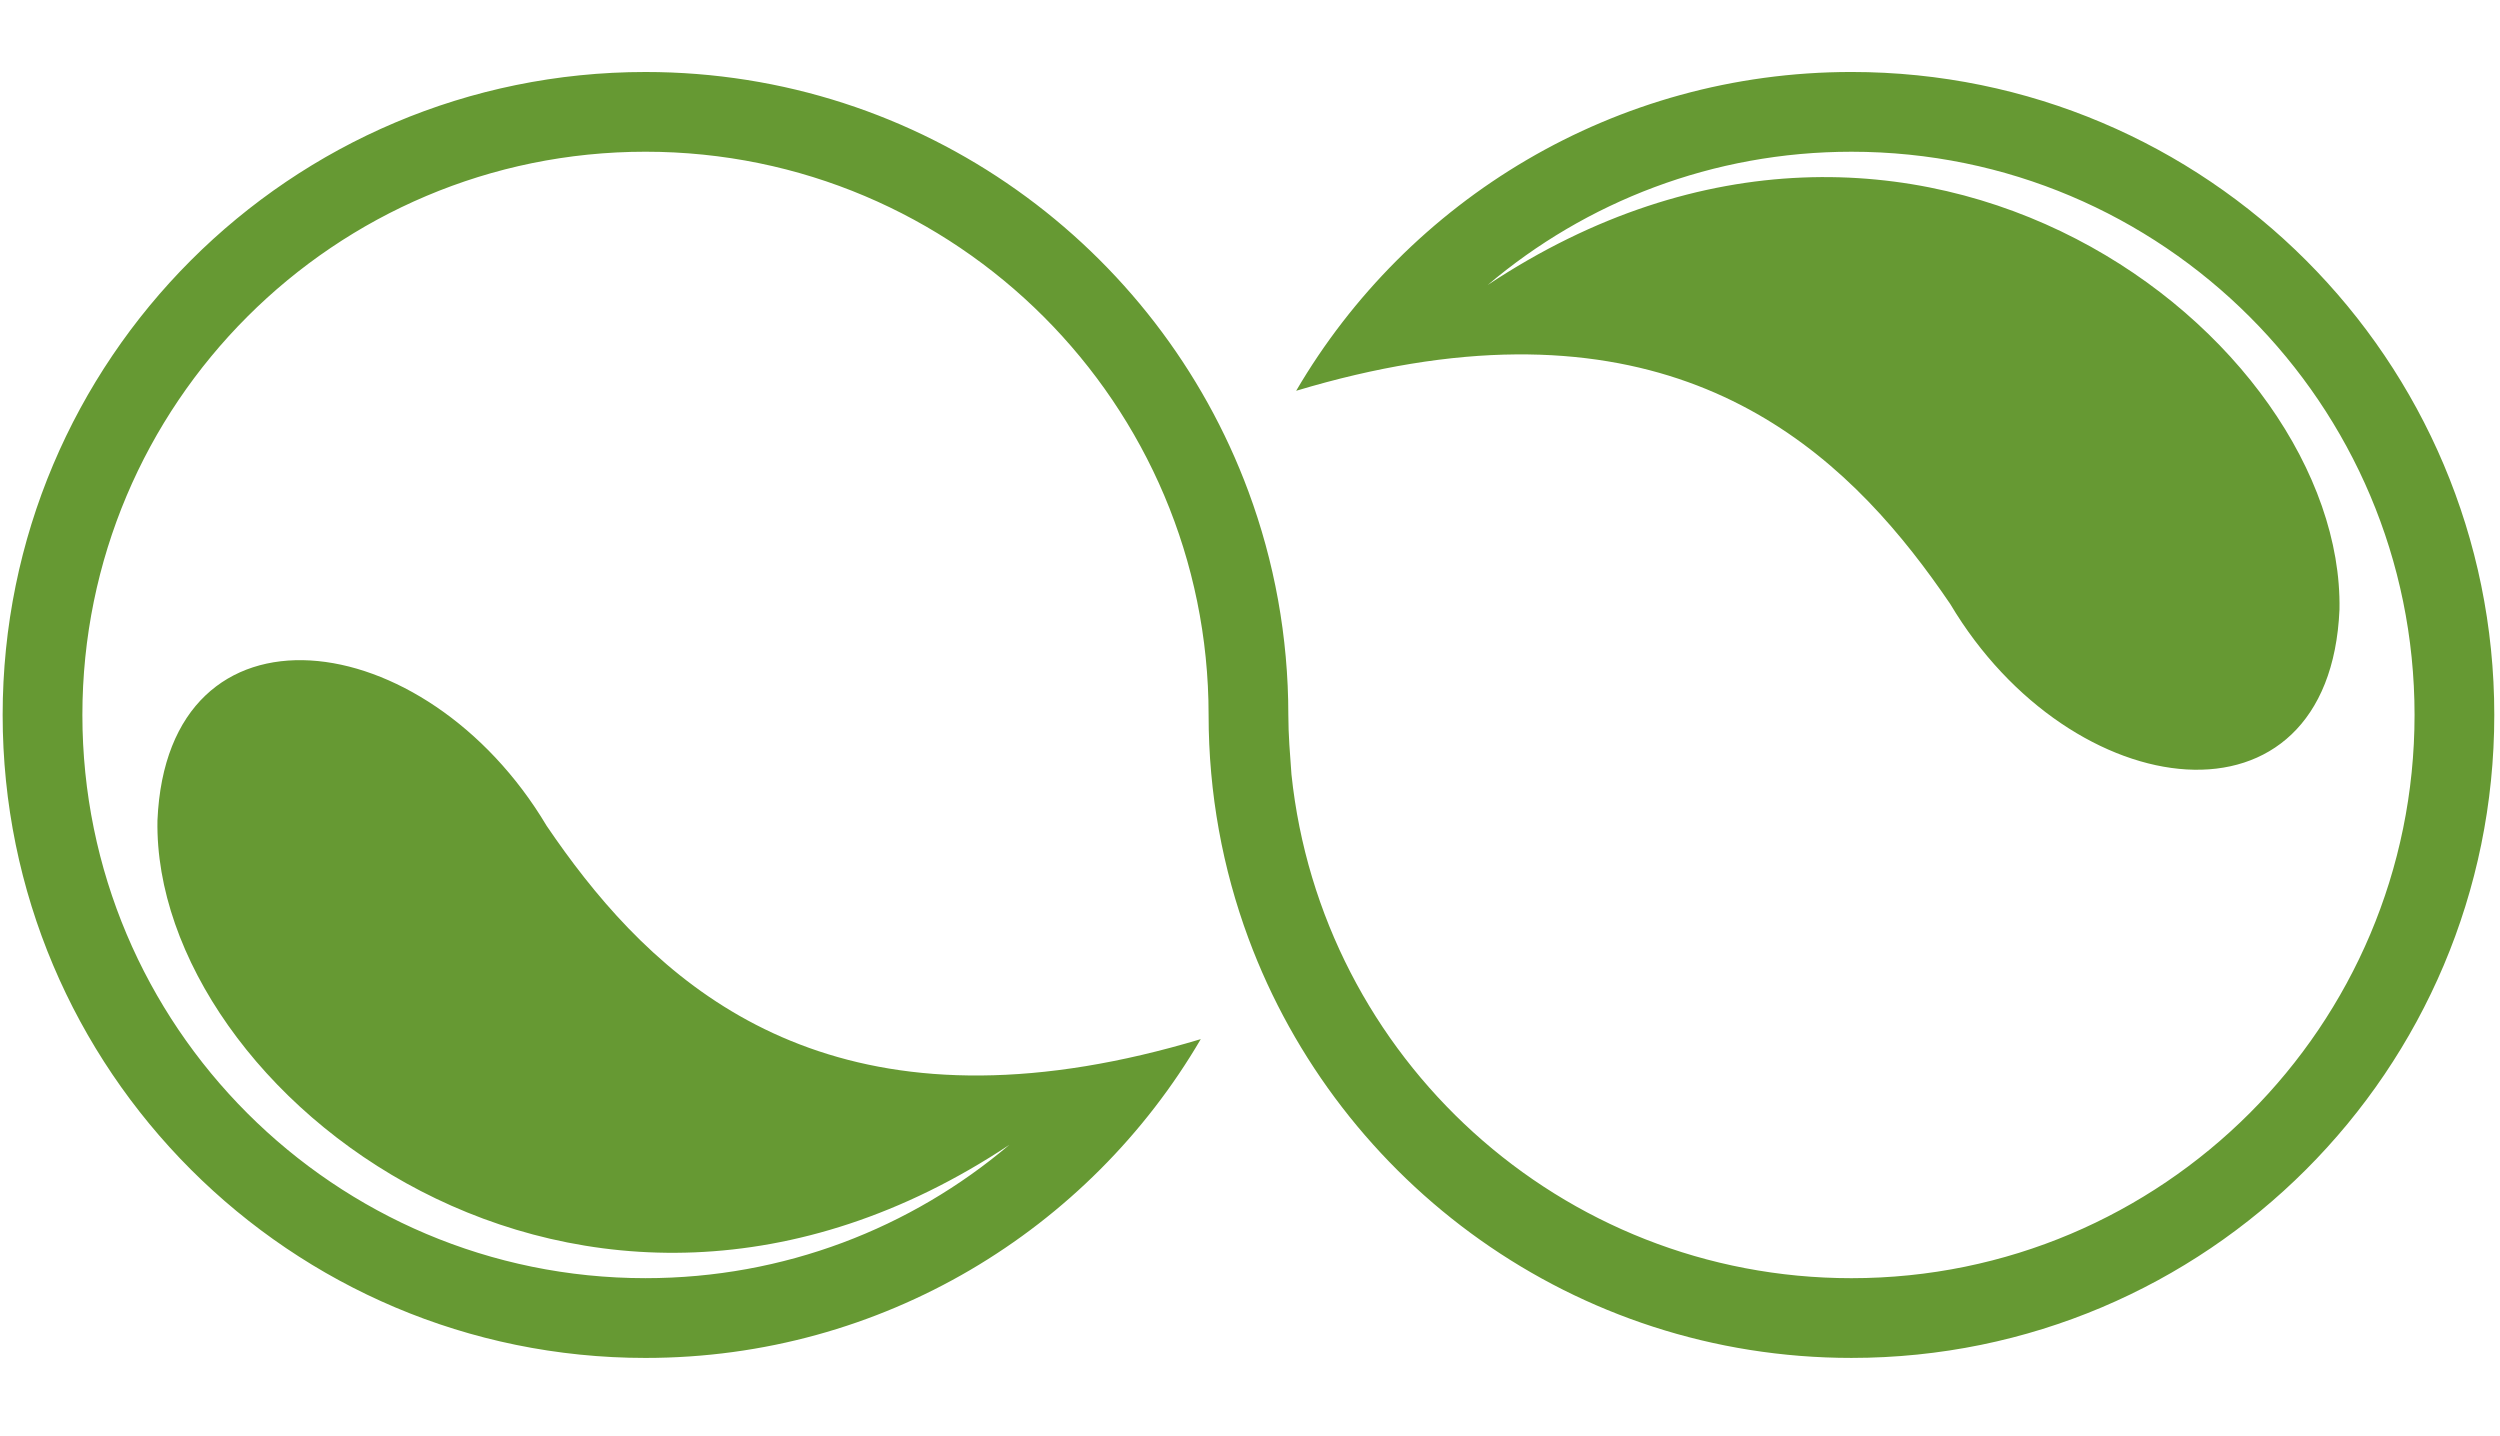 <svg xmlns="http://www.w3.org/2000/svg" xmlns:xlink="http://www.w3.org/1999/xlink" width="820" zoomAndPan="magnify" viewBox="0 0 615 353.25" height="471" preserveAspectRatio="xMidYMid meet" version="1.0"><defs><clipPath id="a12a04bbc5"><path d="M 0.652 17 L 613.602 17 L 613.602 335 L 0.652 335 Z M 0.652 17 " clip-rule="nonzero"/></clipPath></defs><g clip-path="url(#a12a04bbc5)"><path fill="#669933" d="M 316.93 175.879 C 316.93 156.559 313.465 138.043 307.121 120.922 C 284.797 60.66 226.809 17.711 158.789 17.711 C 71.453 17.711 0.652 88.527 0.652 175.879 C 0.652 263.234 71.453 334.051 158.789 334.051 C 217.051 334.051 267.953 302.539 295.391 255.625 C 285.391 258.629 275.973 260.812 267.098 262.27 C 193.898 274.297 157.477 237.012 134.484 203.172 C 104.637 153.047 41.16 145.219 38.734 201.812 C 37.531 268.555 142.867 351.625 248.273 281.648 C 224.133 302.098 192.902 314.43 158.789 314.43 C 82.285 314.43 20.266 252.398 20.266 175.879 C 20.266 99.359 82.285 37.324 158.789 37.324 C 235.297 37.324 297.316 99.355 297.316 175.879 C 297.316 195.203 300.781 213.715 307.121 230.836 C 329.449 291.098 387.438 334.047 455.457 334.047 C 542.793 334.047 613.594 263.234 613.594 175.879 C 613.594 88.523 542.793 17.707 455.457 17.707 C 397.195 17.707 346.293 49.219 318.855 96.133 C 328.855 93.129 338.273 90.945 347.148 89.488 C 420.348 77.457 456.77 114.746 479.762 148.586 C 509.609 198.711 573.086 206.539 575.512 149.945 C 576.715 83.203 471.379 0.133 365.973 70.109 C 390.109 49.66 421.344 37.328 455.457 37.328 C 531.961 37.328 593.98 99.359 593.98 175.879 C 593.98 252.398 531.961 314.434 455.457 314.434 C 383.891 314.434 325.004 260.148 317.699 190.508 C 317.348 185.672 316.93 180.727 316.93 175.879 Z M 316.93 175.879 " fill-opacity="1" fill-rule="evenodd"/></g></svg>